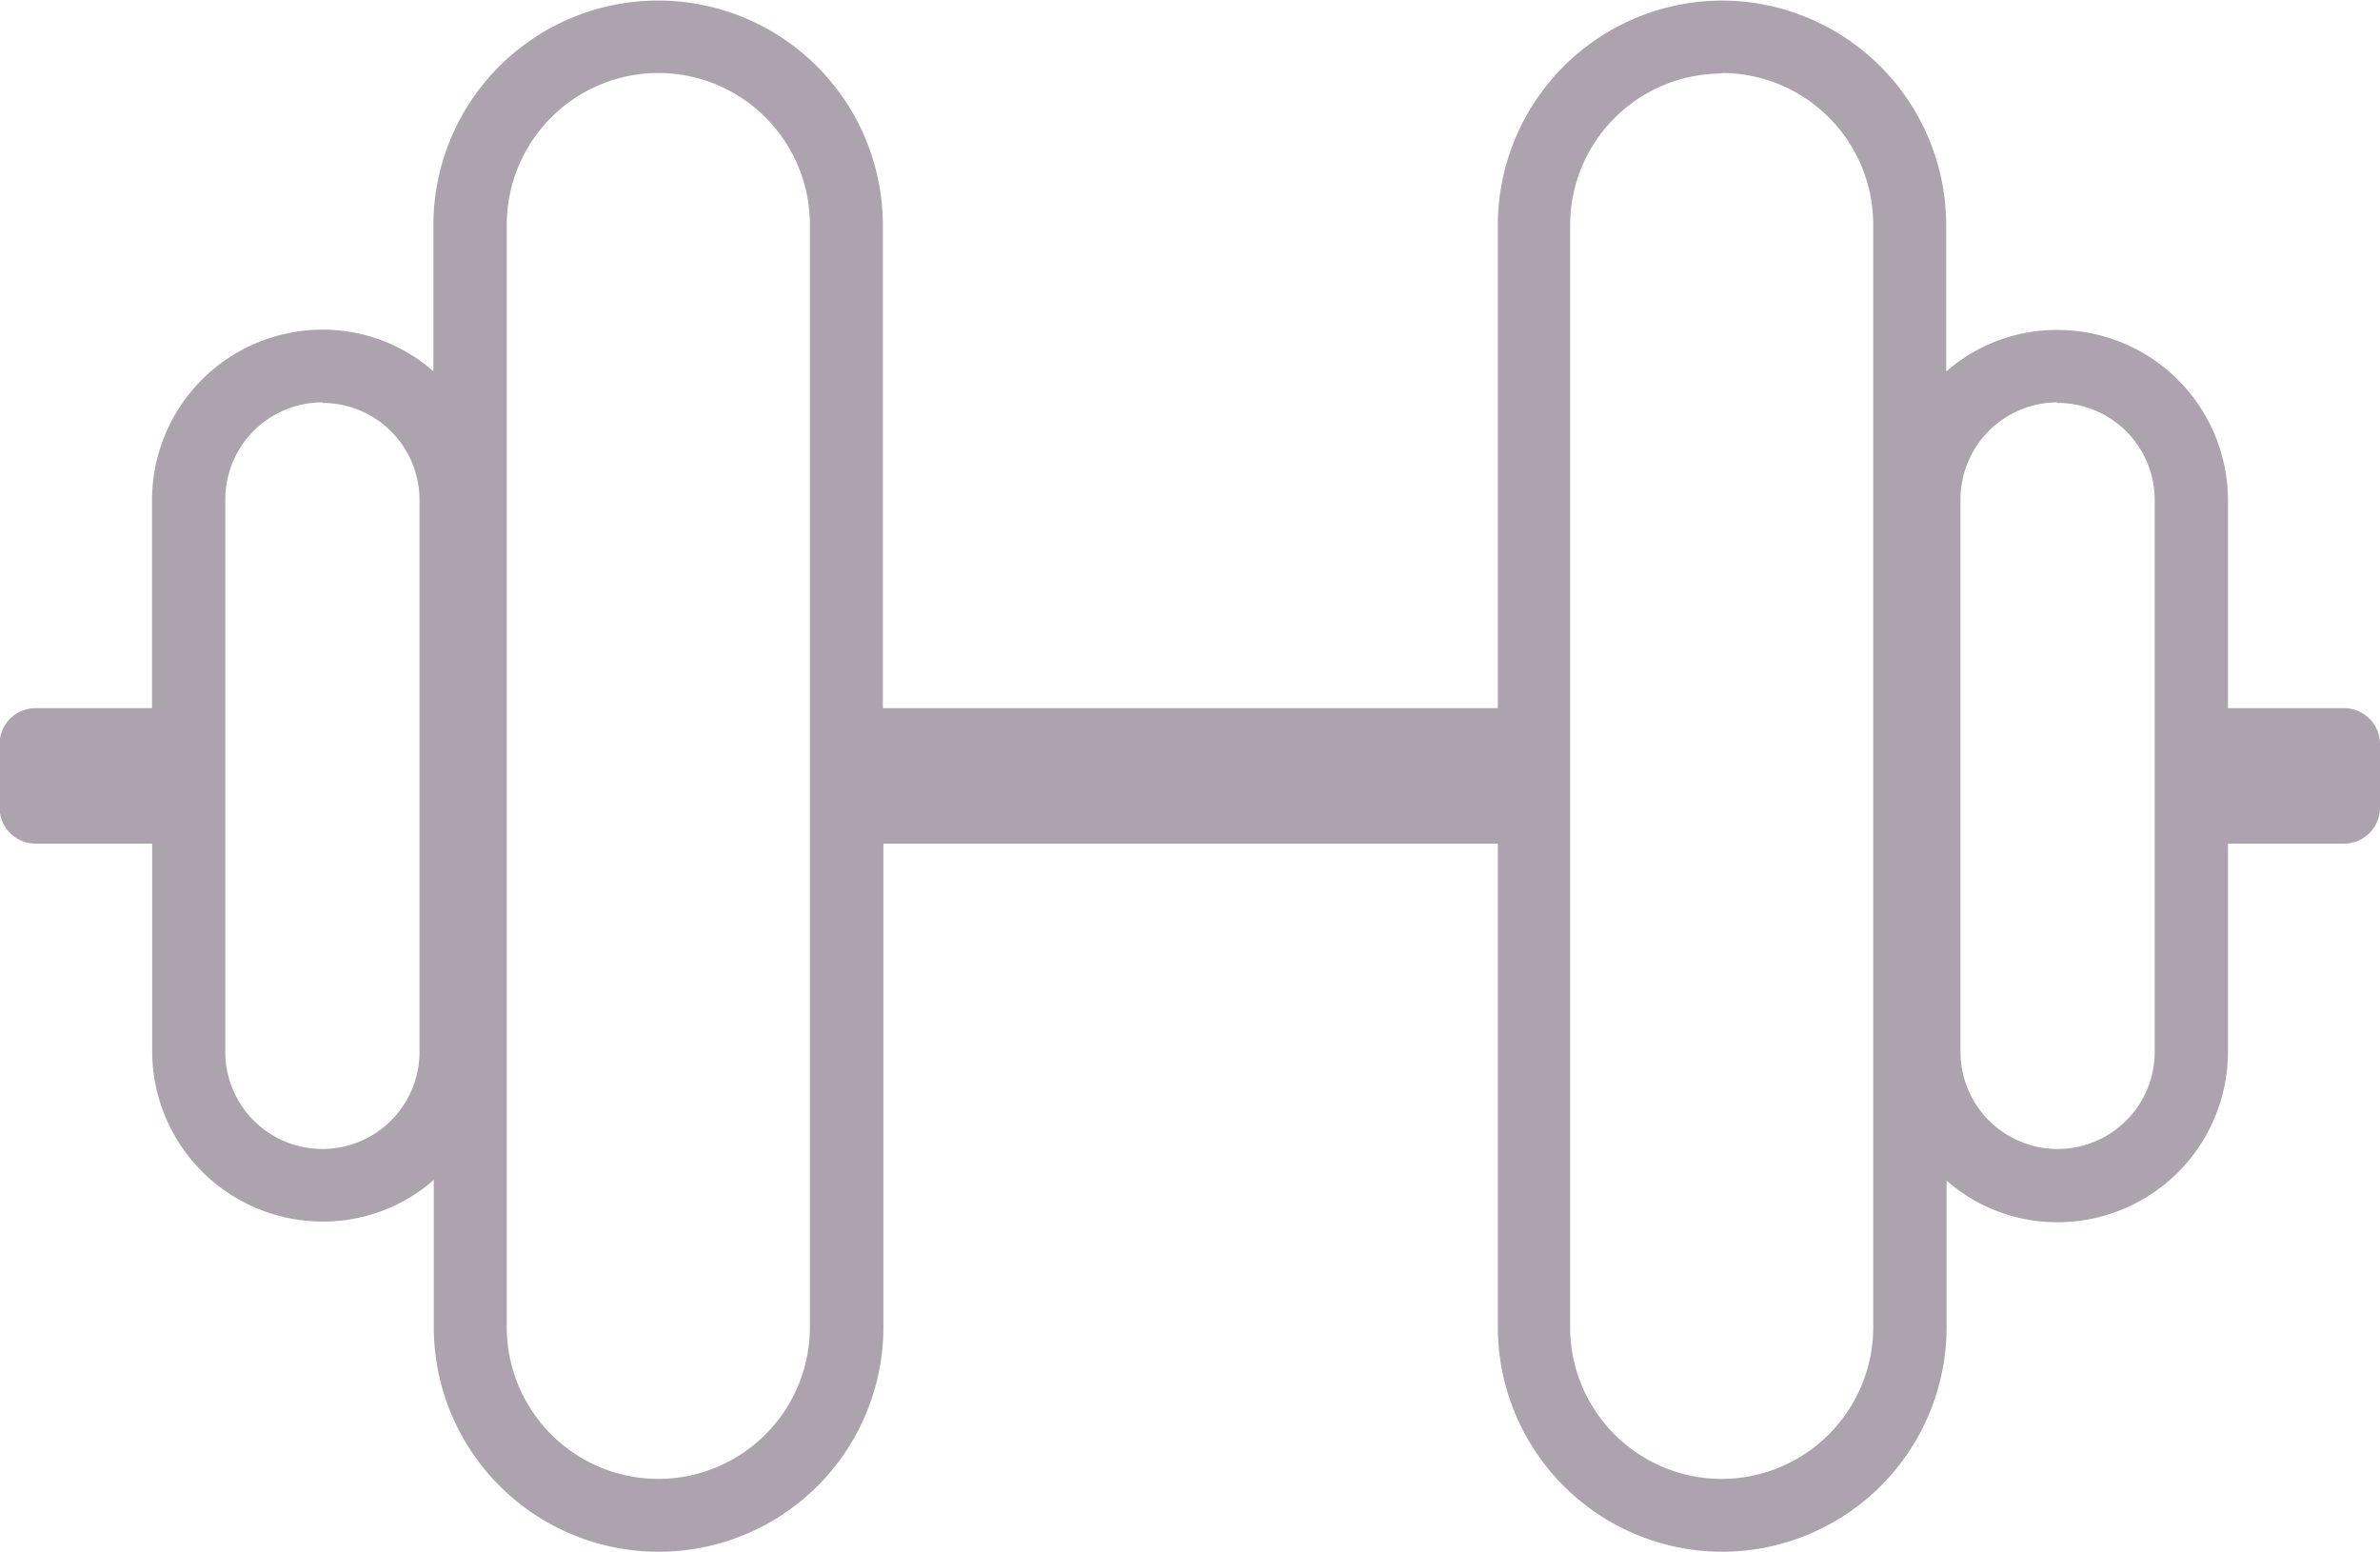 <?xml version="1.0" encoding="UTF-8"?> <svg xmlns="http://www.w3.org/2000/svg" width="17.156" height="11.184" viewBox="0 0 17.156 11.184"><g id="Group_1984" data-name="Group 1984" transform="translate(-1587.9 -3591.378)"><path id="Path_1519" data-name="Path 1519" d="M0,0H-.937V-1.6A1.129,1.129,0,0,0-2.065-2.729a1.122,1.122,0,0,0-.9.459V-3.586A1.52,1.52,0,0,0-4.486-5.1,1.52,1.52,0,0,0-6-3.586V0h-4.629V-3.586A1.52,1.52,0,0,0-12.151-5.1,1.52,1.52,0,0,0-13.67-3.586V-2.27a1.122,1.122,0,0,0-.9-.459A1.129,1.129,0,0,0-15.7-1.6V0h-.937A.159.159,0,0,0-16.8.159V.618a.159.159,0,0,0,.159.158h.937v1.6a1.129,1.129,0,0,0,1.128,1.128,1.122,1.122,0,0,0,.9-.459V4.362A1.52,1.52,0,0,0-12.151,5.88a1.52,1.52,0,0,0,1.518-1.518V.776H-6V4.362A1.52,1.52,0,0,0-4.486,5.88,1.52,1.52,0,0,0-2.968,4.362V3.046a1.122,1.122,0,0,0,.9.459A1.129,1.129,0,0,0-.937,2.377V.776H0A.159.159,0,0,0,.159.618V.159A.159.159,0,0,0,0,0M-12.151,5.555a1.2,1.2,0,0,1-1.193-1.193V-3.586a1.194,1.194,0,0,1,1.193-1.192,1.194,1.194,0,0,1,1.192,1.192V4.362a1.2,1.2,0,0,1-1.192,1.193m-3.224-3.178V-1.6a.8.8,0,0,1,.8-.8.8.8,0,0,1,.8.8V2.377a.8.8,0,0,1-.8.8.8.8,0,0,1-.8-.8m13.31.8a.8.8,0,0,1-.8-.8V-1.6a.8.8,0,0,1,.8-.8.8.8,0,0,1,.8.8V2.377a.8.8,0,0,1-.8.8M-4.486,5.555A1.2,1.2,0,0,1-5.679,4.362V-3.586A1.194,1.194,0,0,1-4.486-4.778,1.194,1.194,0,0,1-3.294-3.586V4.362A1.2,1.2,0,0,1-4.486,5.555" transform="translate(1604.797 3596.582)" fill="#ada3ae"></path><path id="Path_1519_-_Outline" data-name="Path 1519 - Outline" d="M-4.486,5.98A1.62,1.62,0,0,1-6.1,4.362V.876h-4.429V4.362A1.62,1.62,0,0,1-12.151,5.98,1.62,1.62,0,0,1-13.77,4.362V3.3a1.207,1.207,0,0,1-.8.3A1.229,1.229,0,0,1-15.8,2.377V.876h-.837A.259.259,0,0,1-16.9.618V.159A.259.259,0,0,1-16.638-.1h.837V-1.6a1.229,1.229,0,0,1,1.228-1.228,1.207,1.207,0,0,1,.8.3v-1.06A1.62,1.62,0,0,1-12.151-5.2a1.62,1.62,0,0,1,1.618,1.618V-.1H-6.1V-3.586A1.62,1.62,0,0,1-4.486-5.2,1.62,1.62,0,0,1-2.868-3.586v1.06a1.207,1.207,0,0,1,.8-.3A1.229,1.229,0,0,1-.837-1.6V-.1H0A.259.259,0,0,1,.259.159V.618A.259.259,0,0,1,0,.876H-.837v1.5A1.229,1.229,0,0,1-2.065,3.605a1.207,1.207,0,0,1-.8-.3v1.06A1.62,1.62,0,0,1-4.486,5.98Zm-6.247-5.3H-5.9V4.362A1.42,1.42,0,0,0-4.486,5.78,1.42,1.42,0,0,0-3.068,4.362V2.743l.18.244a1.016,1.016,0,0,0,.823.418A1.029,1.029,0,0,0-1.037,2.377V.676H0A.059.059,0,0,0,.059.618V.159A.059.059,0,0,0,0,.1H-1.037V-1.6A1.029,1.029,0,0,0-2.065-2.629a1.016,1.016,0,0,0-.823.418l-.18.244V-3.586A1.42,1.42,0,0,0-4.486-5,1.42,1.42,0,0,0-5.9-3.586V.1h-4.829V-3.586A1.42,1.42,0,0,0-12.151-5,1.42,1.42,0,0,0-13.57-3.586v1.619l-.18-.244a1.016,1.016,0,0,0-.823-.418A1.029,1.029,0,0,0-15.6-1.6V.1h-1.037A.059.059,0,0,0-16.7.159V.618a.059.059,0,0,0,.059.058H-15.6v1.7A1.029,1.029,0,0,0-14.573,3.4a1.016,1.016,0,0,0,.823-.418l.18-.244V4.362A1.42,1.42,0,0,0-12.151,5.78a1.42,1.42,0,0,0,1.418-1.418Zm6.247,4.979A1.294,1.294,0,0,1-5.779,4.362V-3.586A1.294,1.294,0,0,1-4.486-4.878,1.293,1.293,0,0,1-3.194-3.586V4.362A1.294,1.294,0,0,1-4.486,5.655Zm0-10.333A1.094,1.094,0,0,0-5.579-3.586V4.362A1.094,1.094,0,0,0-4.486,5.455,1.094,1.094,0,0,0-3.394,4.362V-3.586A1.093,1.093,0,0,0-4.486-4.678ZM-12.151,5.655a1.294,1.294,0,0,1-1.293-1.293V-3.586a1.294,1.294,0,0,1,1.293-1.292,1.293,1.293,0,0,1,1.292,1.292V4.362A1.294,1.294,0,0,1-12.151,5.655Zm0-10.333a1.094,1.094,0,0,0-1.093,1.092V4.362a1.094,1.094,0,0,0,1.093,1.093,1.094,1.094,0,0,0,1.092-1.093V-3.586A1.093,1.093,0,0,0-12.151-4.678ZM-2.065,3.28a.9.9,0,0,1-.9-.9V-1.6a.9.9,0,0,1,.9-.9.9.9,0,0,1,.9.9V2.377A.9.9,0,0,1-2.065,3.28Zm0-5.584a.7.7,0,0,0-.7.7V2.377a.7.7,0,0,0,.7.7.7.7,0,0,0,.7-.7V-1.6A.7.7,0,0,0-2.065-2.3ZM-14.573,3.28a.9.9,0,0,1-.9-.9V-1.6a.9.9,0,0,1,.9-.9.9.9,0,0,1,.9.9V2.377A.9.9,0,0,1-14.573,3.28Zm0-5.584a.7.7,0,0,0-.7.7V2.377a.7.7,0,0,0,.7.7.7.7,0,0,0,.7-.7V-1.6A.7.7,0,0,0-14.573-2.3Z" transform="translate(1604.797 3596.582)" fill="#ada3ae"></path><path id="Path_1520" data-name="Path 1520" d="M0,0H16.955V-10.983H0Z" transform="translate(1588 3602.462)" fill="none"></path></g></svg> 